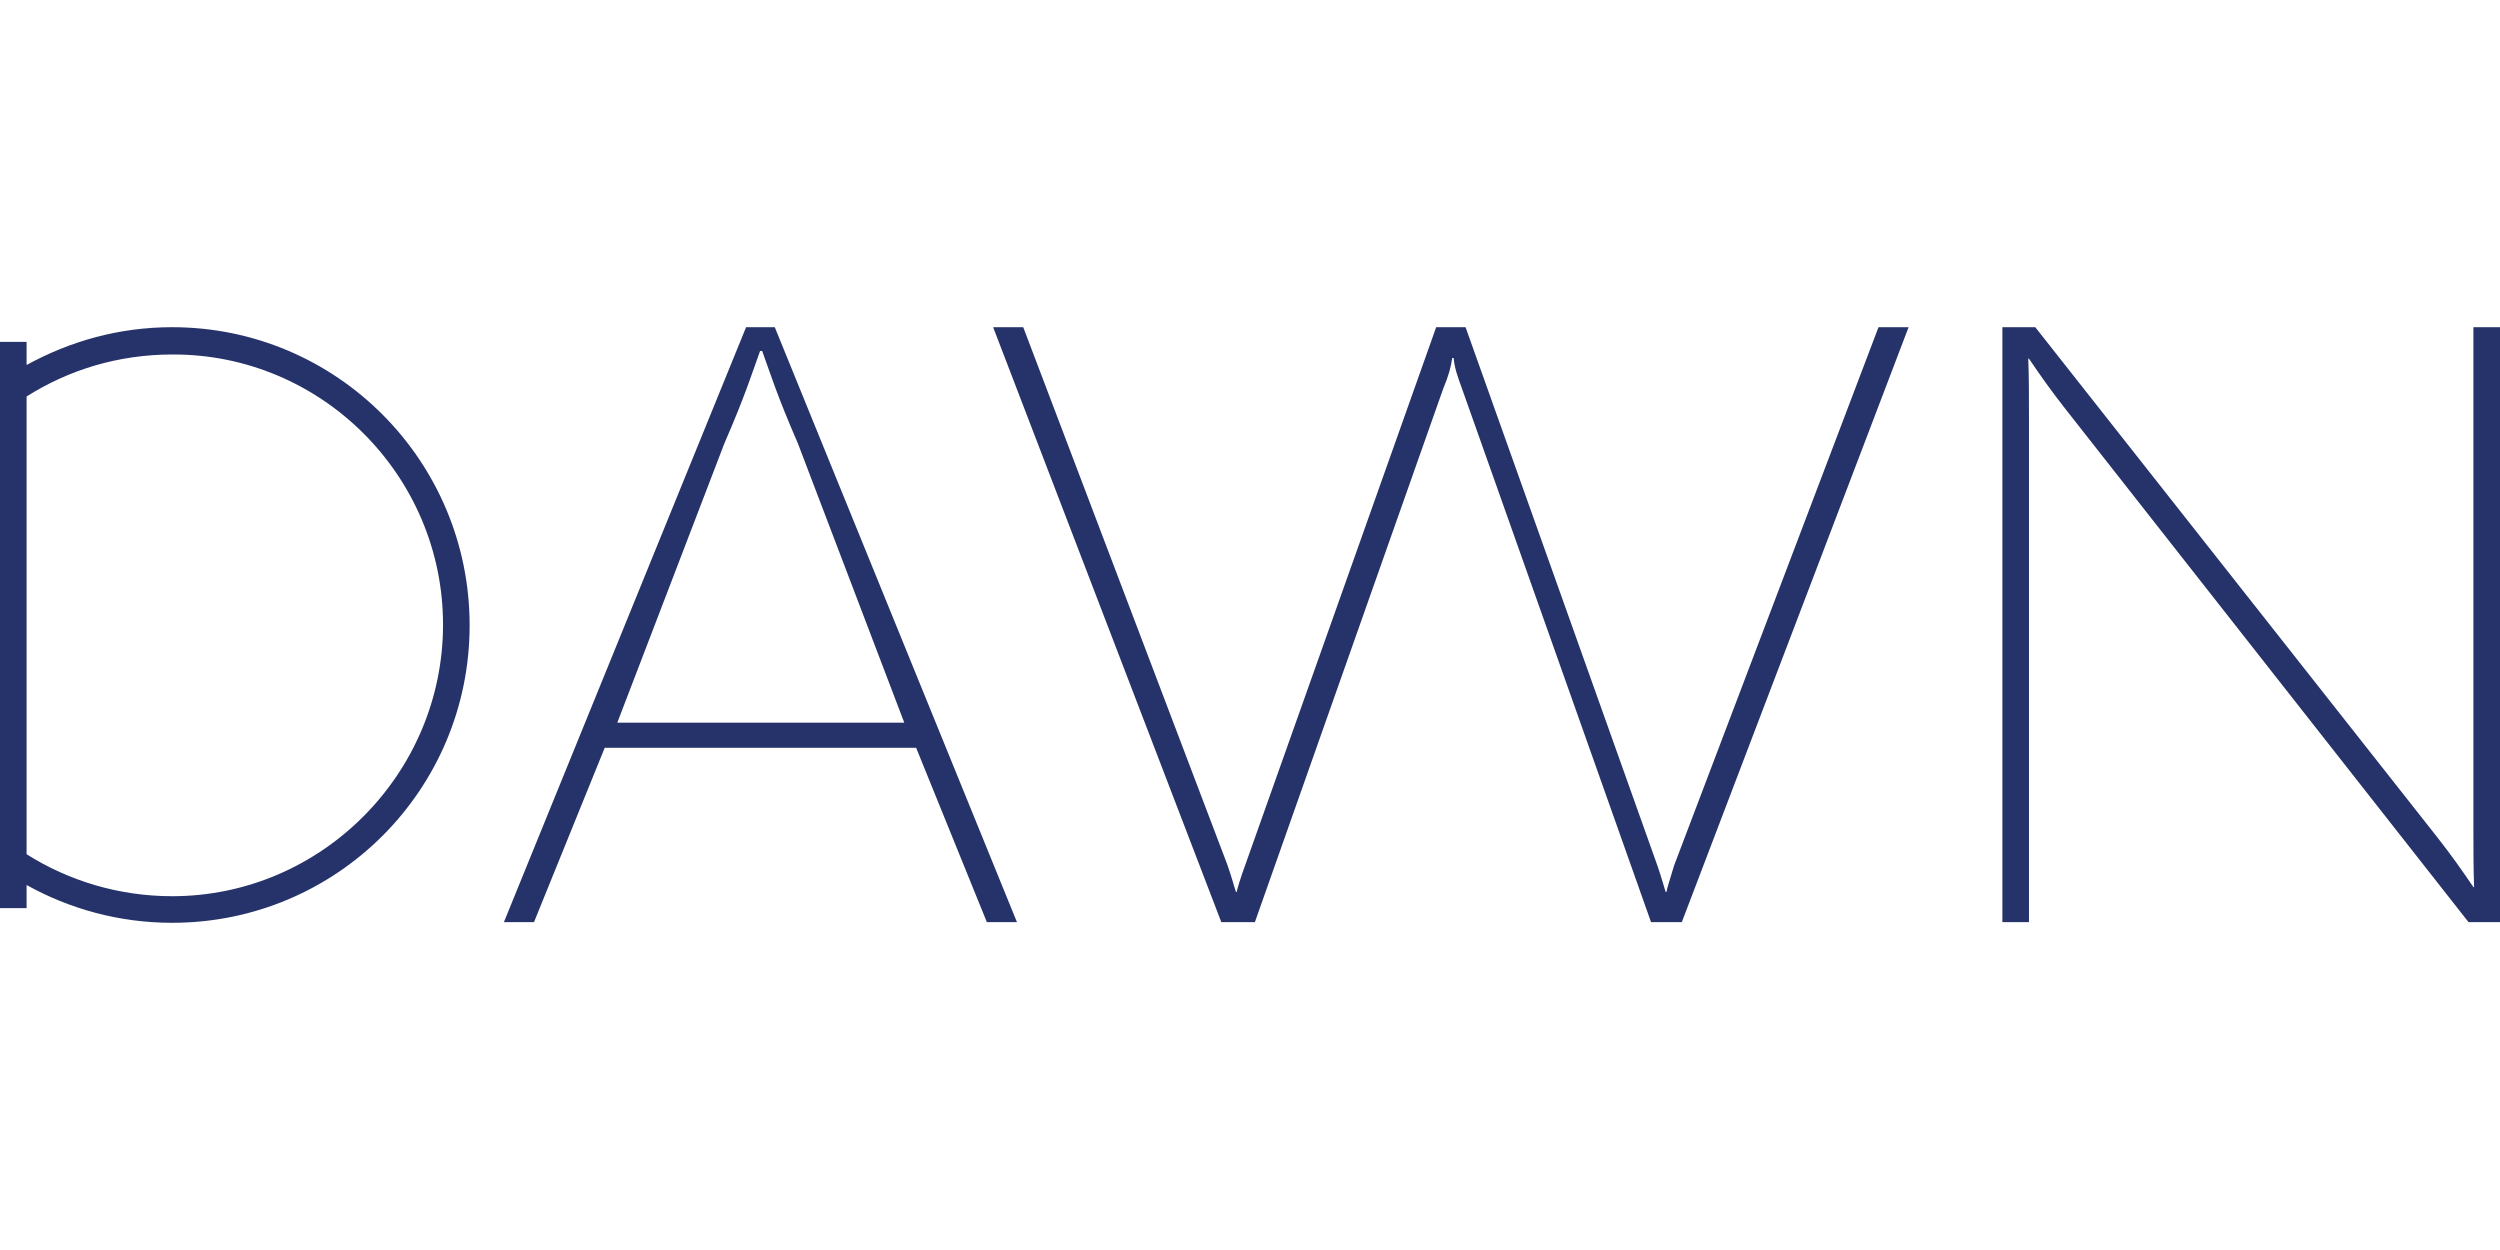 <?xml version="1.0"?>
<svg xmlns="http://www.w3.org/2000/svg" viewBox="0 -46.75 357.2 178.6"><path d="m290.8 0 57.3 72.7c2.2 2.8 3.6 4.8 5.3 7.3h.1c-.1-2.8-.1-5.4-.1-8.4V0h3.8v85h-4.5l-57.5-73.2C293 9 291.6 7 289.9 4.5h-.1c.1 2.8.1 5.4.1 8.3V85h-3.8V0zM141.9 0h4.3l29.2 76.9c.6 1.7 1.1 3.6 1.2 3.8h.1c0-.2.6-2.2 1.2-3.8L205.2 0h4.2l27.4 76.9c.6 1.7 1.1 3.6 1.2 3.8h.1c0-.2.6-2.2 1.1-3.8L268.4 0h4.3l-32.4 85h-4.4l-27-76.2c-.7-1.9-1.1-3.1-1.2-4.4h-.2c-.2 1.3-.5 2.5-1.3 4.4L179.3 85h-4.8zm-11 60.1L141 85h4.3L110.7 0h-4.1L72 85h4.3l10.1-24.9zm-42.7-3.6 15.3-39.9c3-6.9 3.9-9.9 5.1-13.2h.3c1.2 3.3 2.1 6.3 5.1 13.2l15.2 39.9zM24.6 0C17 0 10 2 3.8 5.4V2.1H0V83h3.8v-3.3c6.1 3.4 13.2 5.4 20.8 5.4 23.5 0 42.5-19 42.5-42.5S48.1 0 24.6 0m0 81.3c-7.6 0-14.8-2.2-20.8-6V9.9c6-3.8 13.1-6 20.8-6 21.3-.1 38.7 17.3 38.7 38.6S45.9 81.3 24.6 81.3" style="fill:#26336a"/></svg>
